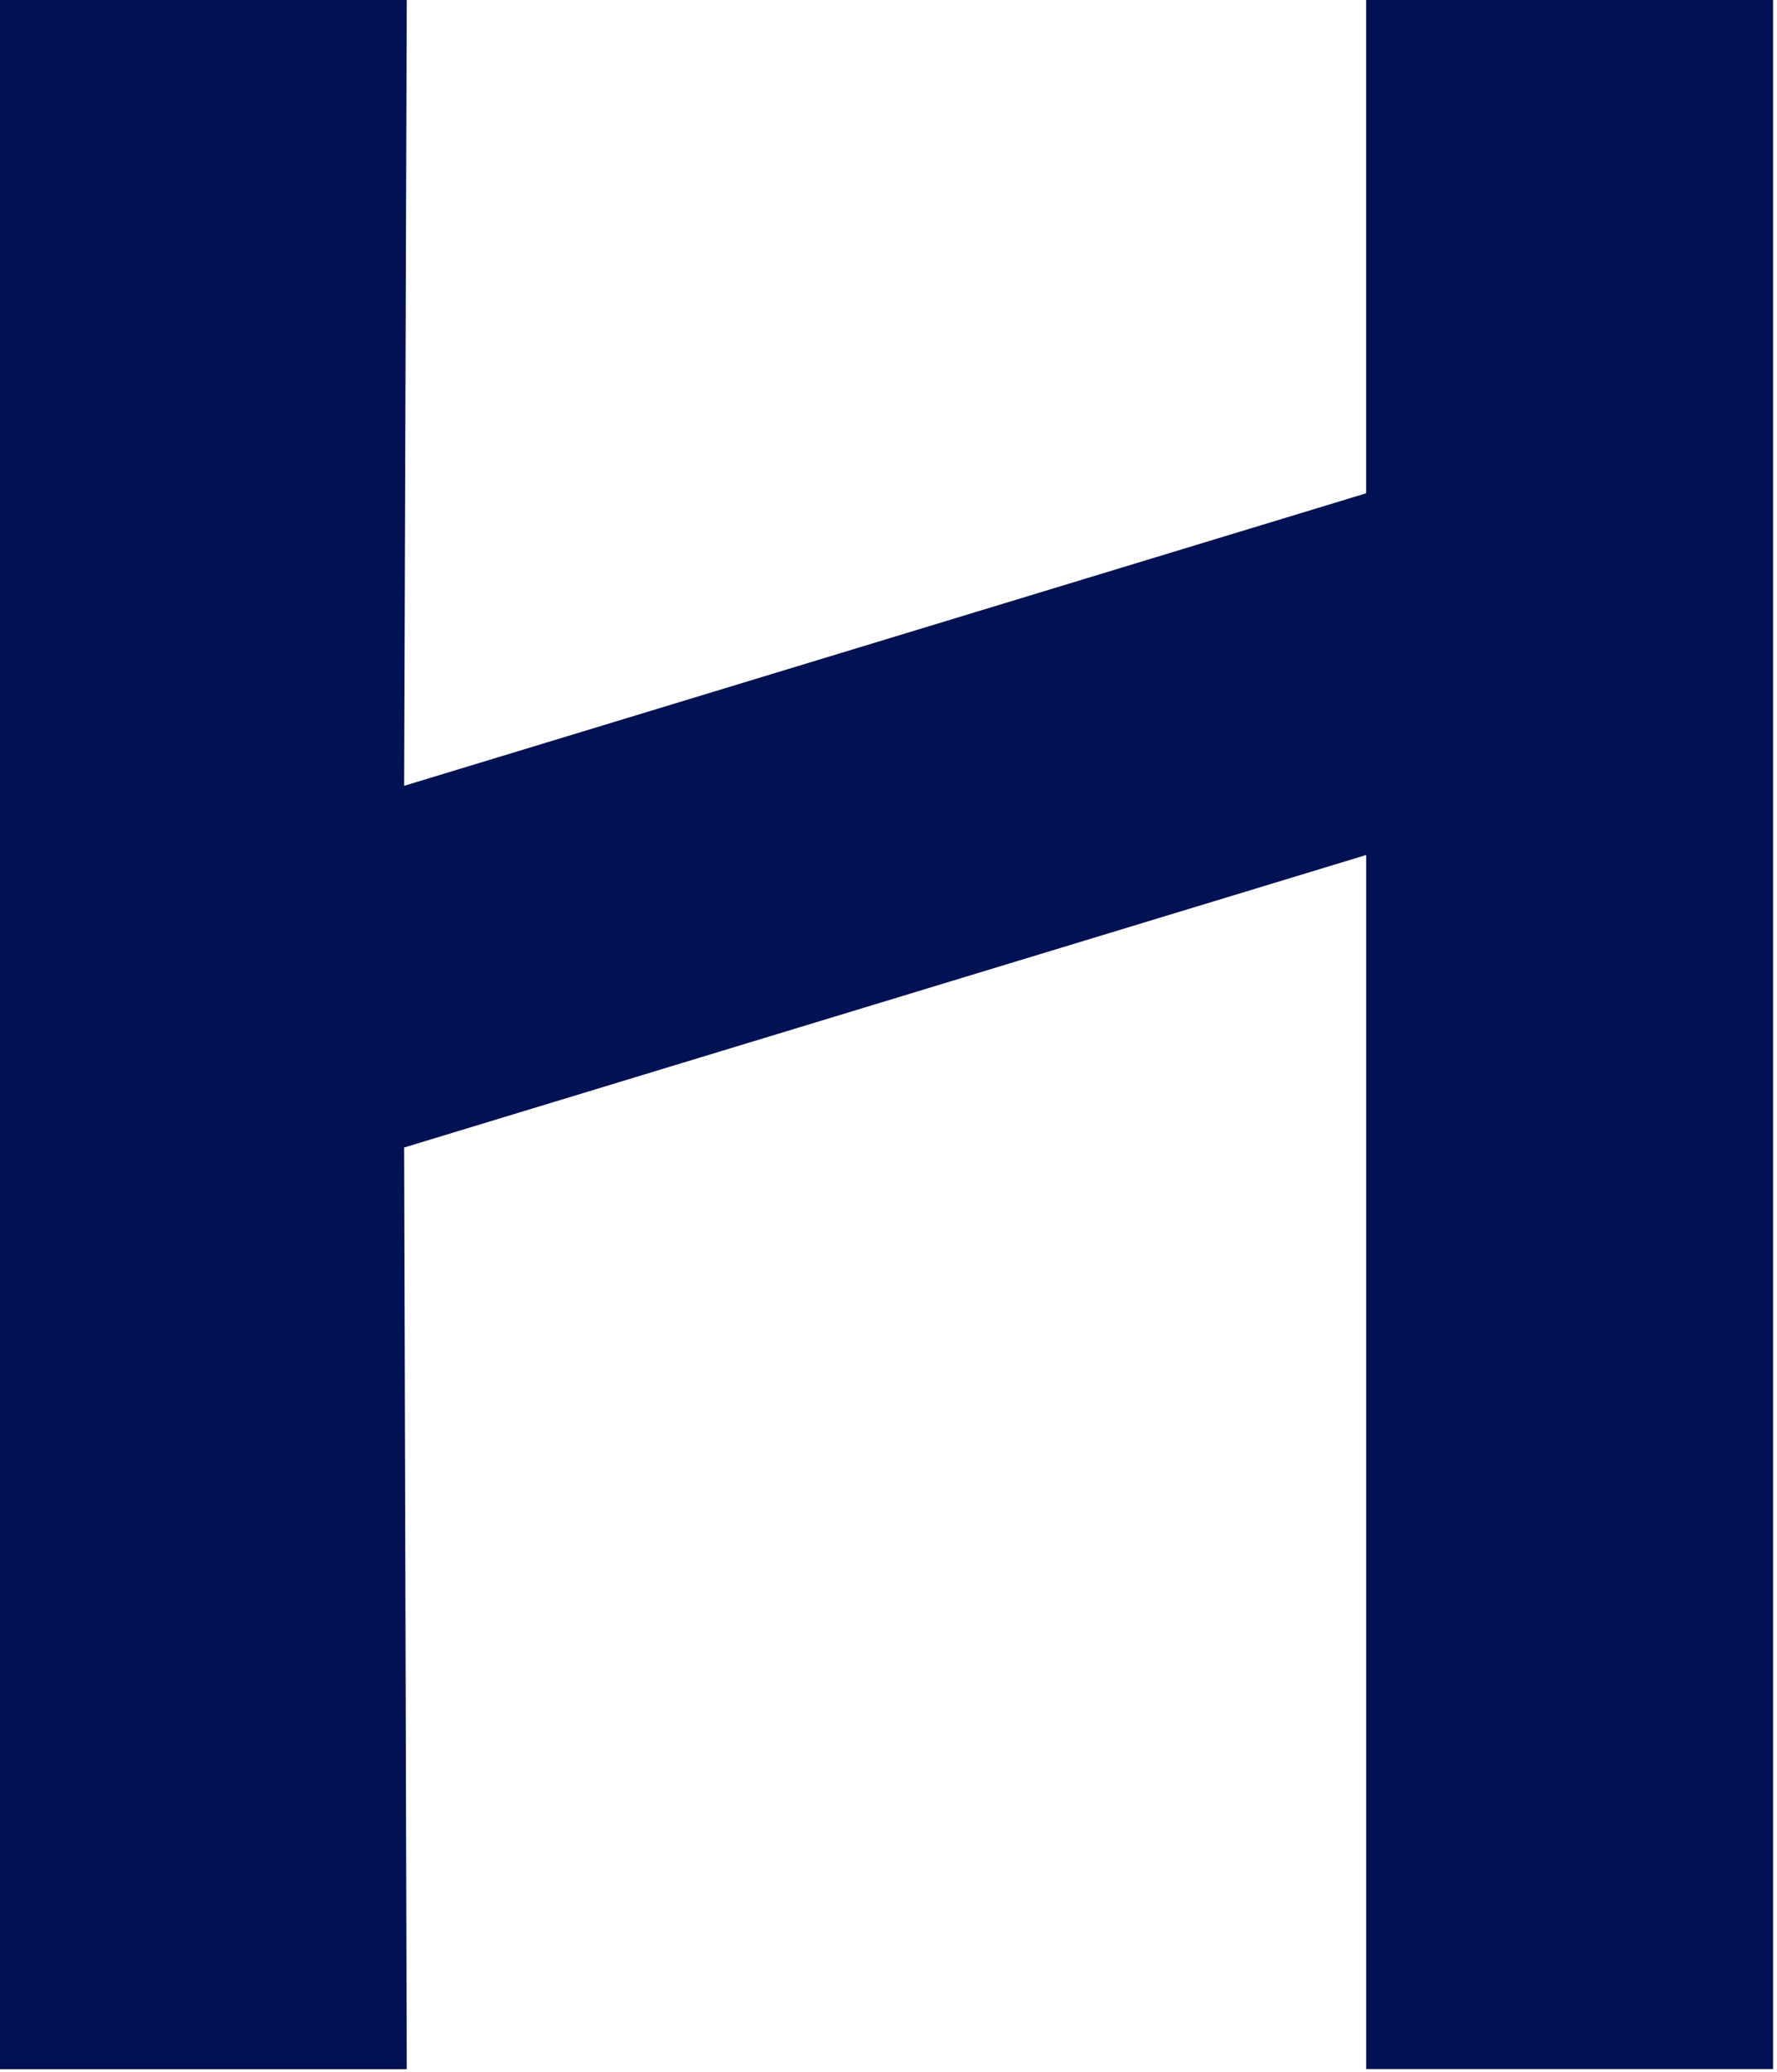 <svg xmlns="http://www.w3.org/2000/svg" width="277" height="323" fill="none"><path fill="#001154" d="M212.96 0v76.892L62.995 122.494 63.408 0H0v322.554h63.408l-.413-143.68 149.973-45.601v189.25h63.423V0H212.96z"/></svg>